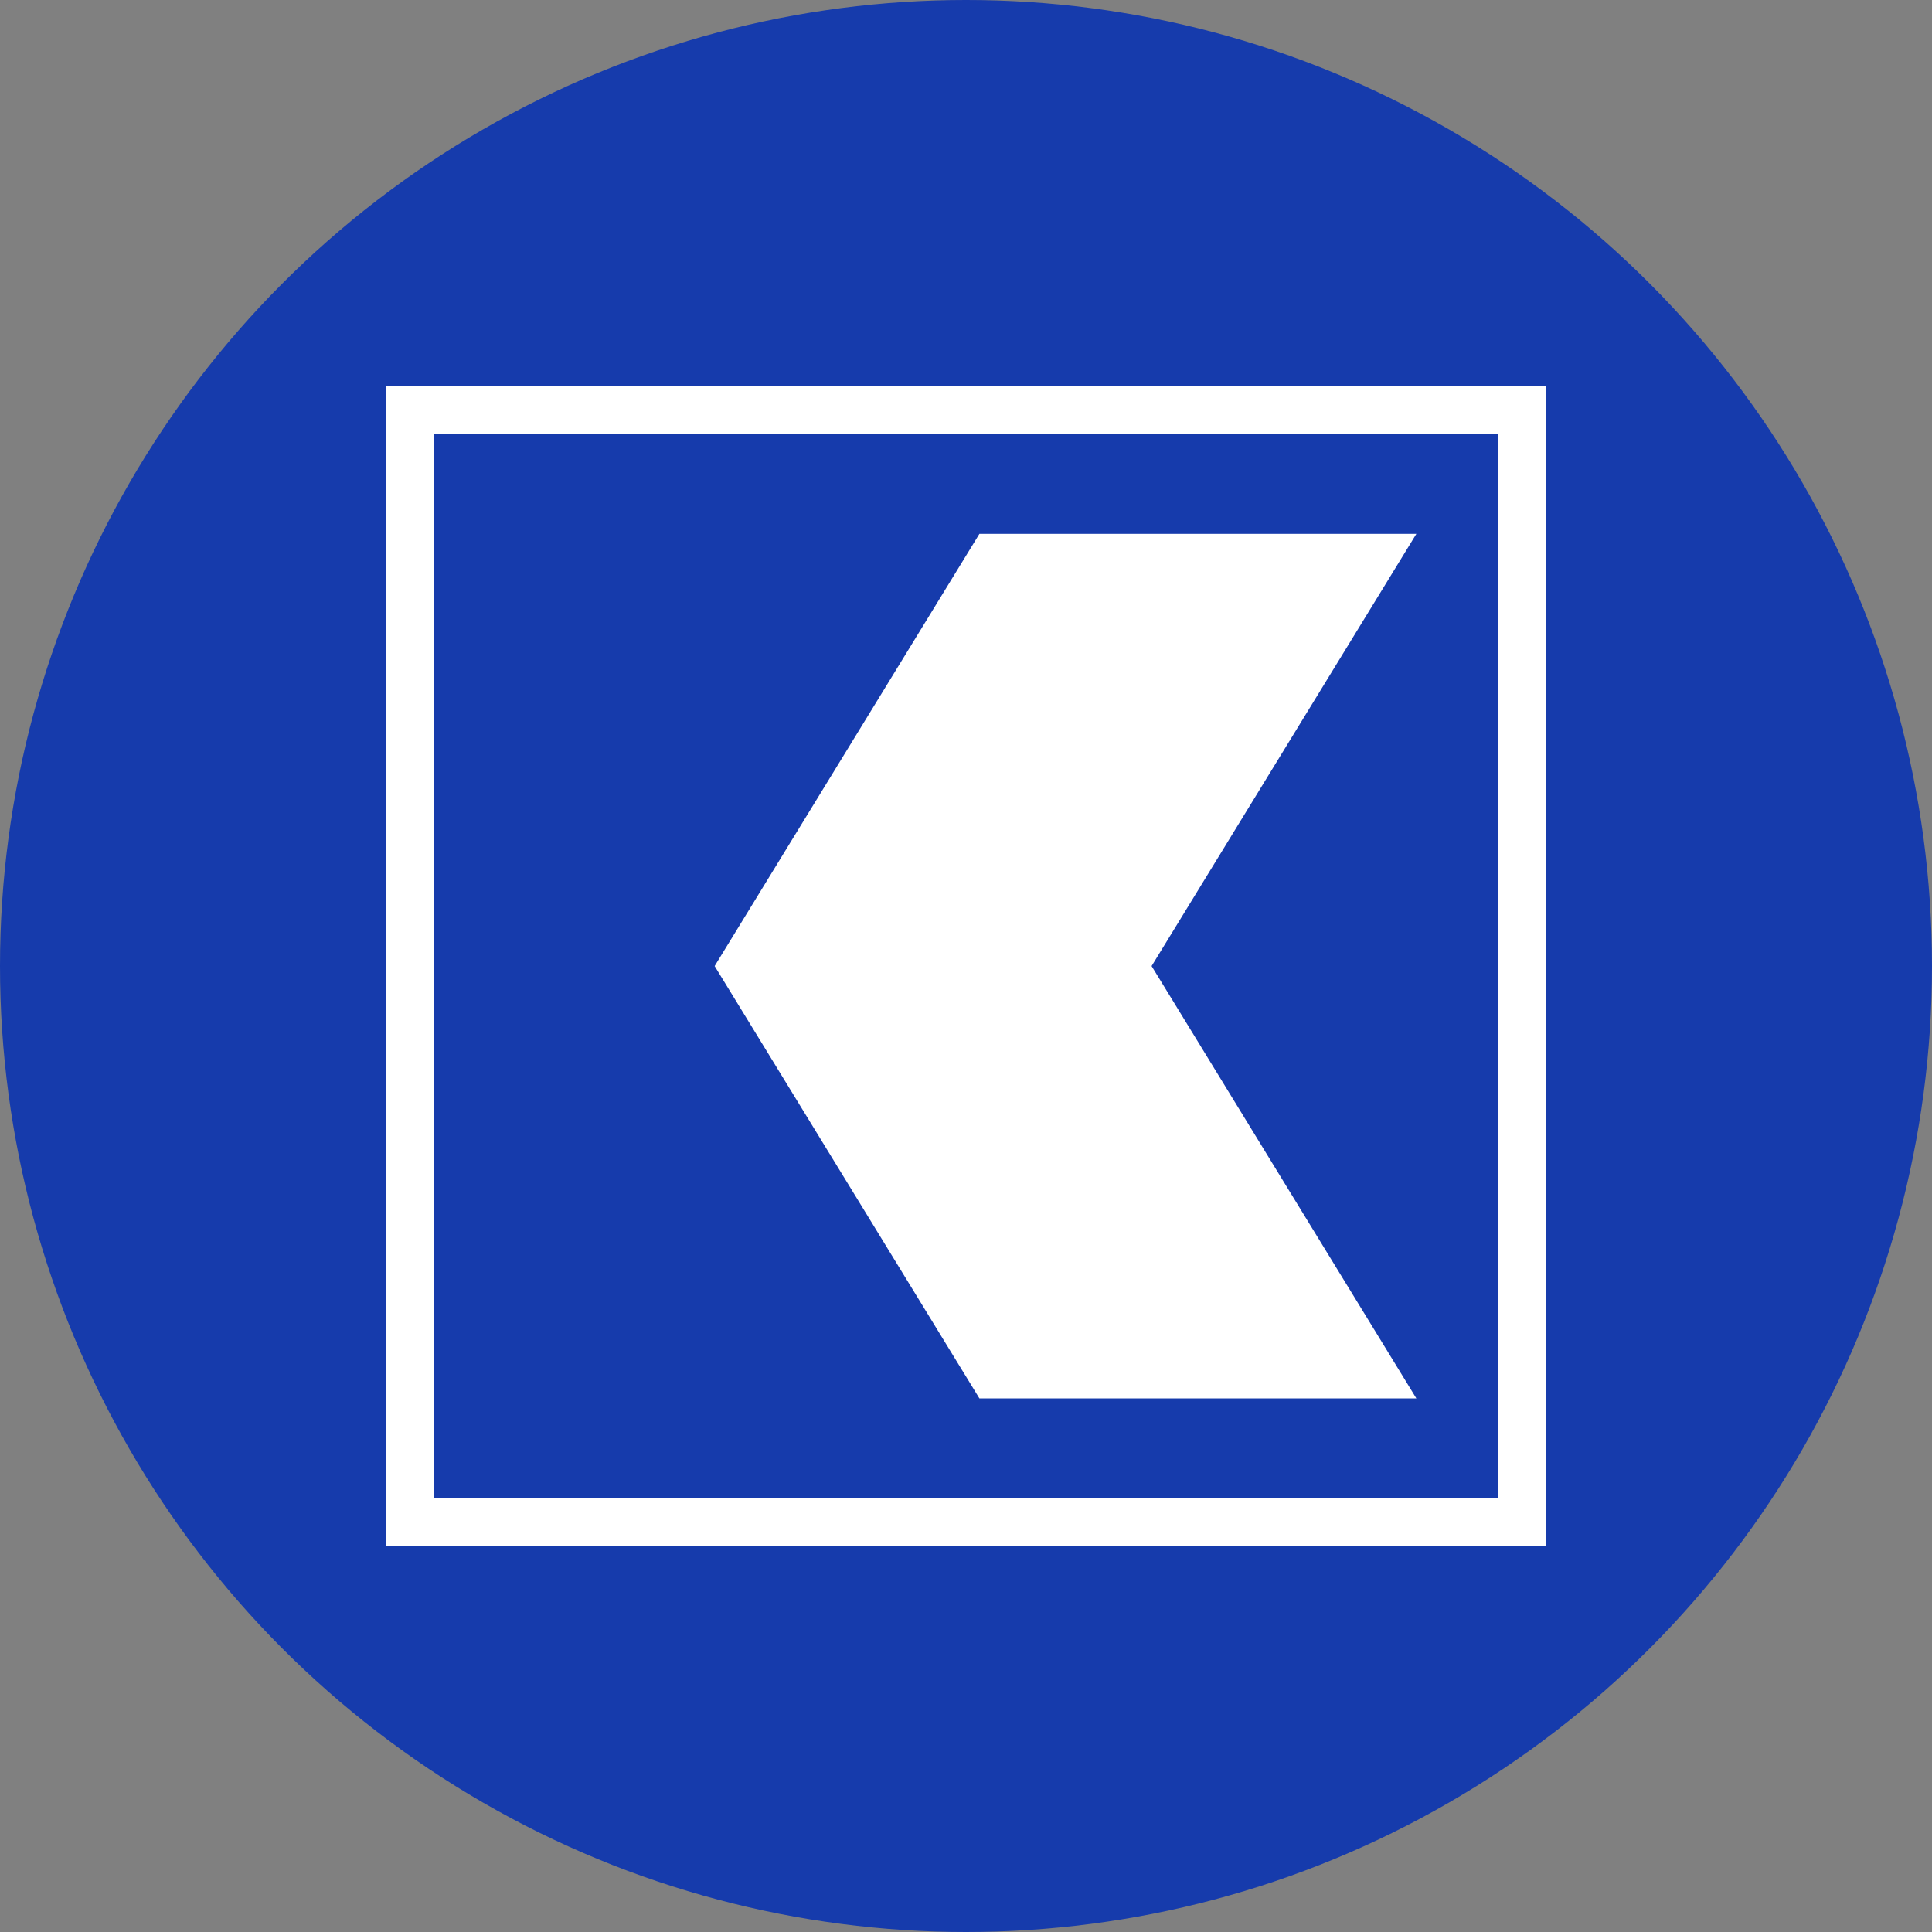 <?xml version='1.0' encoding='utf-8'?>
<svg xmlns="http://www.w3.org/2000/svg" id="Layer_1" data-name="Layer 1" viewBox="0 0 300 300" width="300" height="300"><rect x="0" y="0" width="300" height="300" fill="#808080" stroke="none"/><defs><clipPath id="bz_circular_clip"><circle cx="150.0" cy="150.0" r="150.0" /></clipPath></defs><g clip-path="url(#bz_circular_clip)"><rect x="-1.5" y="-1.5" width="303" height="303" fill="#163bac" /><polygon points="178.82 150.01 219.93 217.14 152.08 217.14 110.97 150.01 152.08 82.9 219.93 82.9 178.82 150.01" fill="#fff" /><path d="M60,60V240H240V60ZM232.67,232.67H67.33V67.33H232.67Z" fill="#fff" /></g></svg>